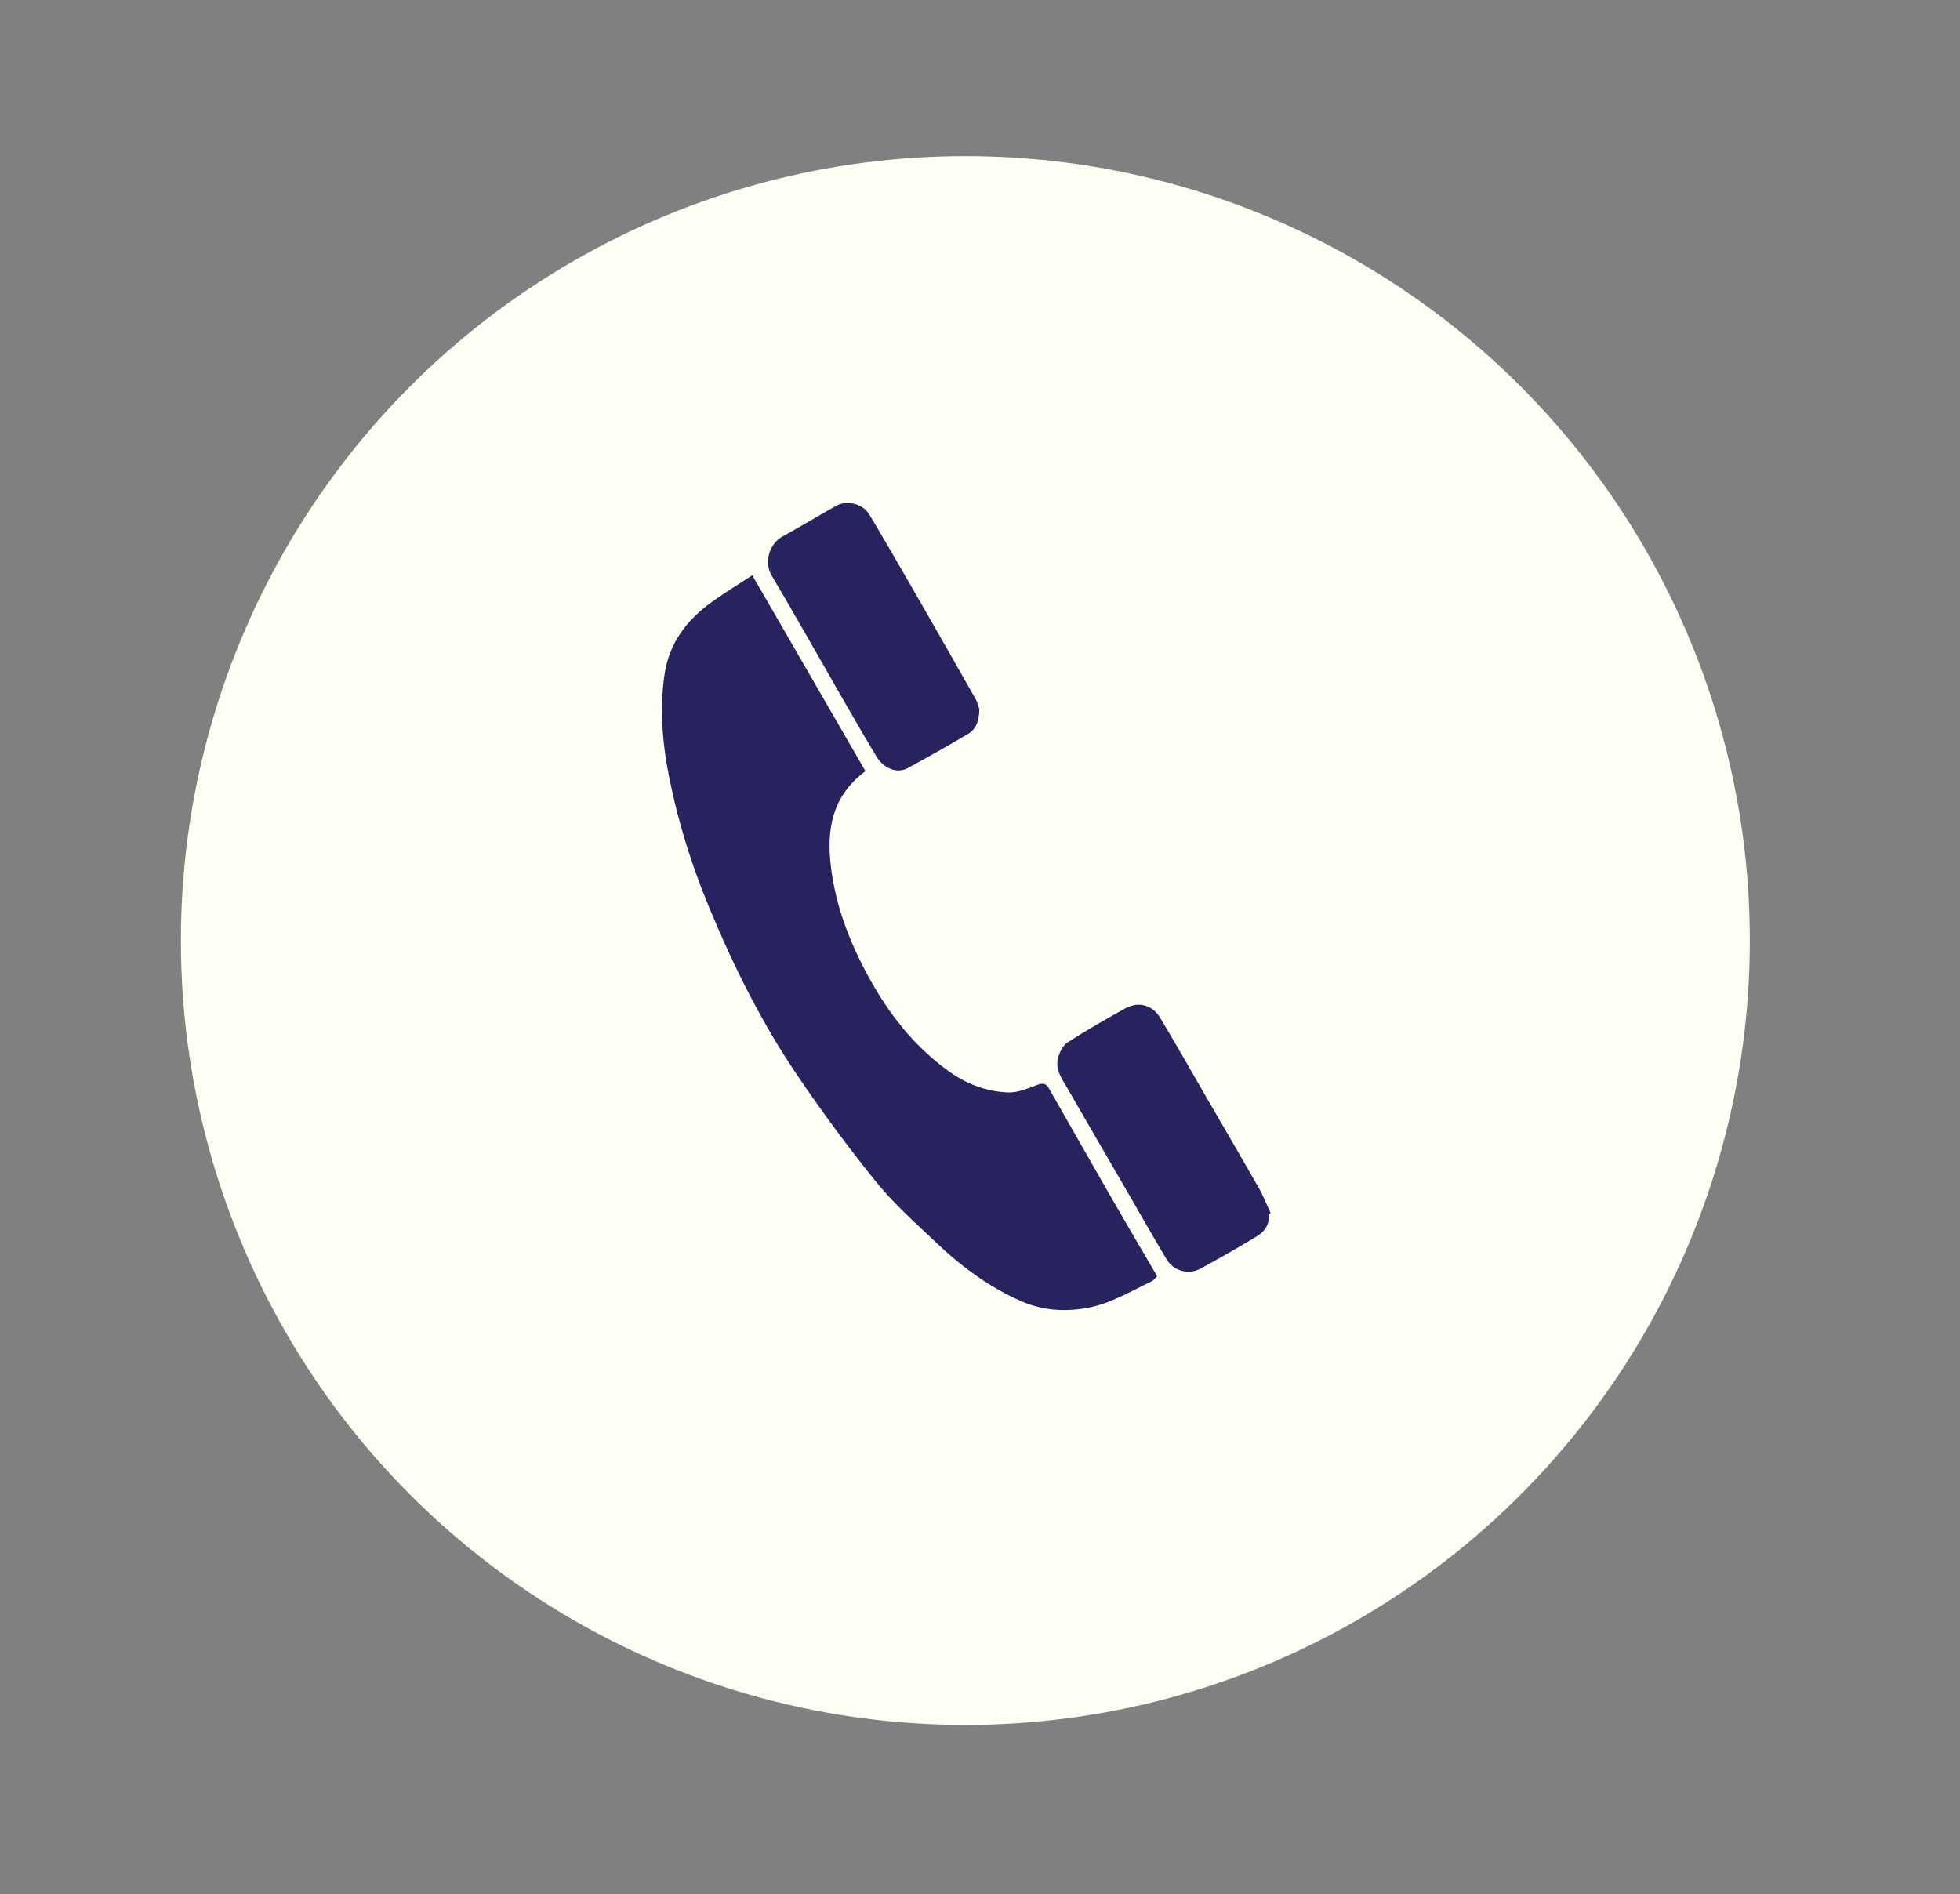<?xml version="1.0" encoding="utf-8"?>
<!-- Generator: Adobe Illustrator 28.3.0, SVG Export Plug-In . SVG Version: 6.00 Build 0)  -->
<svg version="1.1" id="Layer_1" xmlns="http://www.w3.org/2000/svg" xmlns:xlink="http://www.w3.org/1999/xlink" x="0px" y="0px"
	 viewBox="0 0 134.57 130.05" style="enable-background:new 0 0 134.57 130.05;" xml:space="preserve">
<rect x="0" y="0" width="134.57" height="130.05" fill="#808080" stroke="none"/>
<style type="text/css">
	.st0{fill:#FFFEF4;}
	.st1{fill:#27235E;}
</style>
<g>
	<circle class="st0" cx="66.28" cy="64.58" r="53.86"/>
</g>
<g>
	<path class="st1" d="M51.65,39.5c2.61,4.52,5.19,8.98,7.77,13.45c-2.27,1.68-2.69,3.96-2.37,6.58c0.32,2.62,1.23,5.01,2.45,7.3
		c1.41,2.64,3.2,4.98,5.66,6.74c1.21,0.87,2.59,1.39,4.07,1.44c0.66,0.02,1.35-0.28,1.99-0.52c0.38-0.14,0.6-0.1,0.79,0.23
		c1.43,2.5,2.85,5.01,4.29,7.51c1.03,1.79,2.08,3.58,3.15,5.4c-0.14,0.13-0.25,0.29-0.4,0.36c-1.44,0.68-2.81,1.53-4.42,1.82
		c-1.53,0.27-3.03,0.17-4.45-0.44c-2.26-0.97-4.22-2.44-5.99-4.13c-1.37-1.3-2.79-2.56-3.98-4.02c-1.9-2.34-3.7-4.78-5.39-7.27
		c-2.46-3.6-4.4-7.49-6.08-11.52c-1.32-3.16-2.32-6.42-2.93-9.78c-0.37-2.07-0.49-4.18-0.19-6.3c0.31-2.18,1.52-3.78,3.26-5.02
		C49.76,40.7,50.68,40.13,51.65,39.5z"/>
	<path class="st1" d="M87.09,83.37c0.1,0.71-0.26,1.19-0.8,1.52c-1.27,0.77-2.56,1.51-3.87,2.22c-0.8,0.44-1.83,0.17-2.31-0.62
		c-1.01-1.68-1.97-3.39-2.95-5.08c-1.29-2.22-2.58-4.44-3.86-6.66c-0.38-0.66-0.88-1.32-0.65-2.14c0.11-0.38,0.33-0.83,0.64-1.03
		c1.29-0.83,2.62-1.59,3.95-2.33c0.91-0.51,1.87-0.26,2.41,0.63c1,1.66,1.95,3.34,2.92,5.02c1.29,2.22,2.58,4.43,3.85,6.66
		c0.32,0.56,0.55,1.16,0.82,1.74C87.2,83.32,87.14,83.35,87.09,83.37z"/>
	<path class="st1" d="M67.24,48.7c-0.02,0.86-0.25,1.39-0.8,1.71c-1.36,0.8-2.73,1.58-4.12,2.33c-0.71,0.39-1.63,0.05-2.14-0.79
		c-0.76-1.25-1.49-2.52-2.22-3.79c-1.66-2.89-3.29-5.79-4.99-8.66c-0.51-0.86-0.18-2.14,0.75-2.66c1.24-0.68,2.46-1.42,3.69-2.11
		c0.74-0.41,1.83-0.15,2.27,0.59c1.12,1.87,2.21,3.76,3.3,5.66c1.34,2.32,2.66,4.65,3.98,6.98C67.13,48.24,67.2,48.58,67.24,48.7z"
		/>
</g>
</svg>

